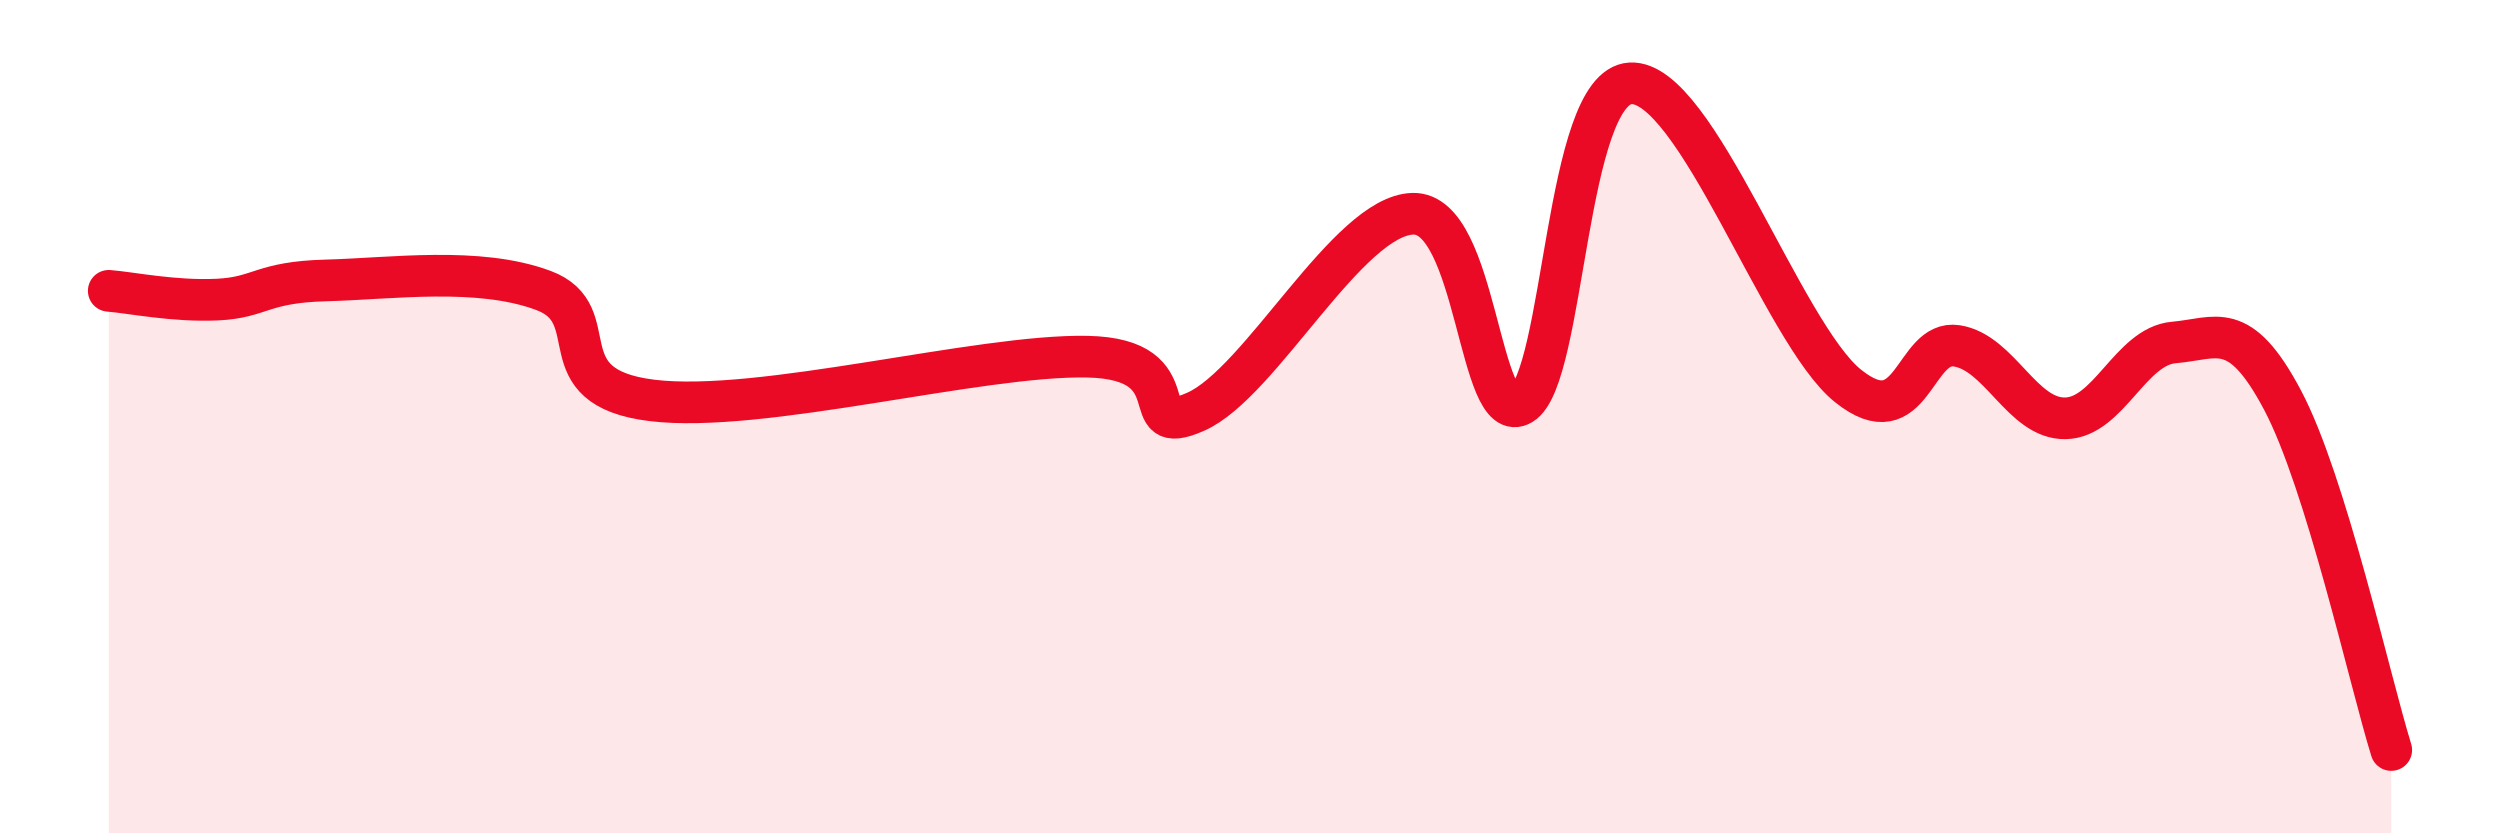 
    <svg width="60" height="20" viewBox="0 0 60 20" xmlns="http://www.w3.org/2000/svg">
      <path
        d="M 2.61,6.98 C 3.13,7.02 4.18,7.24 5.22,7.19 C 6.26,7.14 6.27,6.77 7.83,6.73 C 9.39,6.69 11.48,6.39 13.04,6.97 C 14.6,7.55 13.04,9.29 15.65,9.61 C 18.26,9.93 23.48,8.51 26.09,8.56 C 28.7,8.61 27.14,10.57 28.7,9.88 C 30.26,9.19 32.35,5.17 33.91,5.13 C 35.47,5.09 35.48,10.33 36.52,9.7 C 37.56,9.07 37.56,2.09 39.13,2 C 40.7,1.91 42.78,8 44.35,9.26 C 45.92,10.52 45.92,8.14 46.96,8.3 C 48,8.46 48.53,10.06 49.57,10.04 C 50.61,10.02 51.13,8.31 52.17,8.22 C 53.21,8.13 53.74,7.64 54.78,9.6 C 55.82,11.56 56.87,16.32 57.39,18L57.39 20L2.61 20Z"
        fill="#EB0A25"
        opacity="0.1"
        stroke-linecap="round"
        stroke-linejoin="round"
      />
      <path
        d="M 2.61,6.98 C 3.13,7.02 4.18,7.24 5.22,7.19 C 6.26,7.14 6.27,6.77 7.83,6.73 C 9.39,6.69 11.48,6.39 13.04,6.97 C 14.6,7.55 13.04,9.29 15.65,9.61 C 18.26,9.93 23.48,8.51 26.09,8.56 C 28.7,8.61 27.14,10.57 28.7,9.88 C 30.26,9.19 32.35,5.17 33.91,5.13 C 35.47,5.09 35.48,10.33 36.52,9.7 C 37.56,9.07 37.56,2.09 39.13,2 C 40.7,1.91 42.78,8 44.35,9.26 C 45.92,10.52 45.92,8.14 46.96,8.3 C 48,8.46 48.53,10.06 49.57,10.04 C 50.61,10.02 51.13,8.31 52.17,8.22 C 53.21,8.13 53.74,7.64 54.78,9.6 C 55.82,11.56 56.87,16.32 57.39,18"
        stroke="#EB0A25"
        stroke-width="1"
        fill="none"
        stroke-linecap="round"
        stroke-linejoin="round"
      />
    </svg>
  